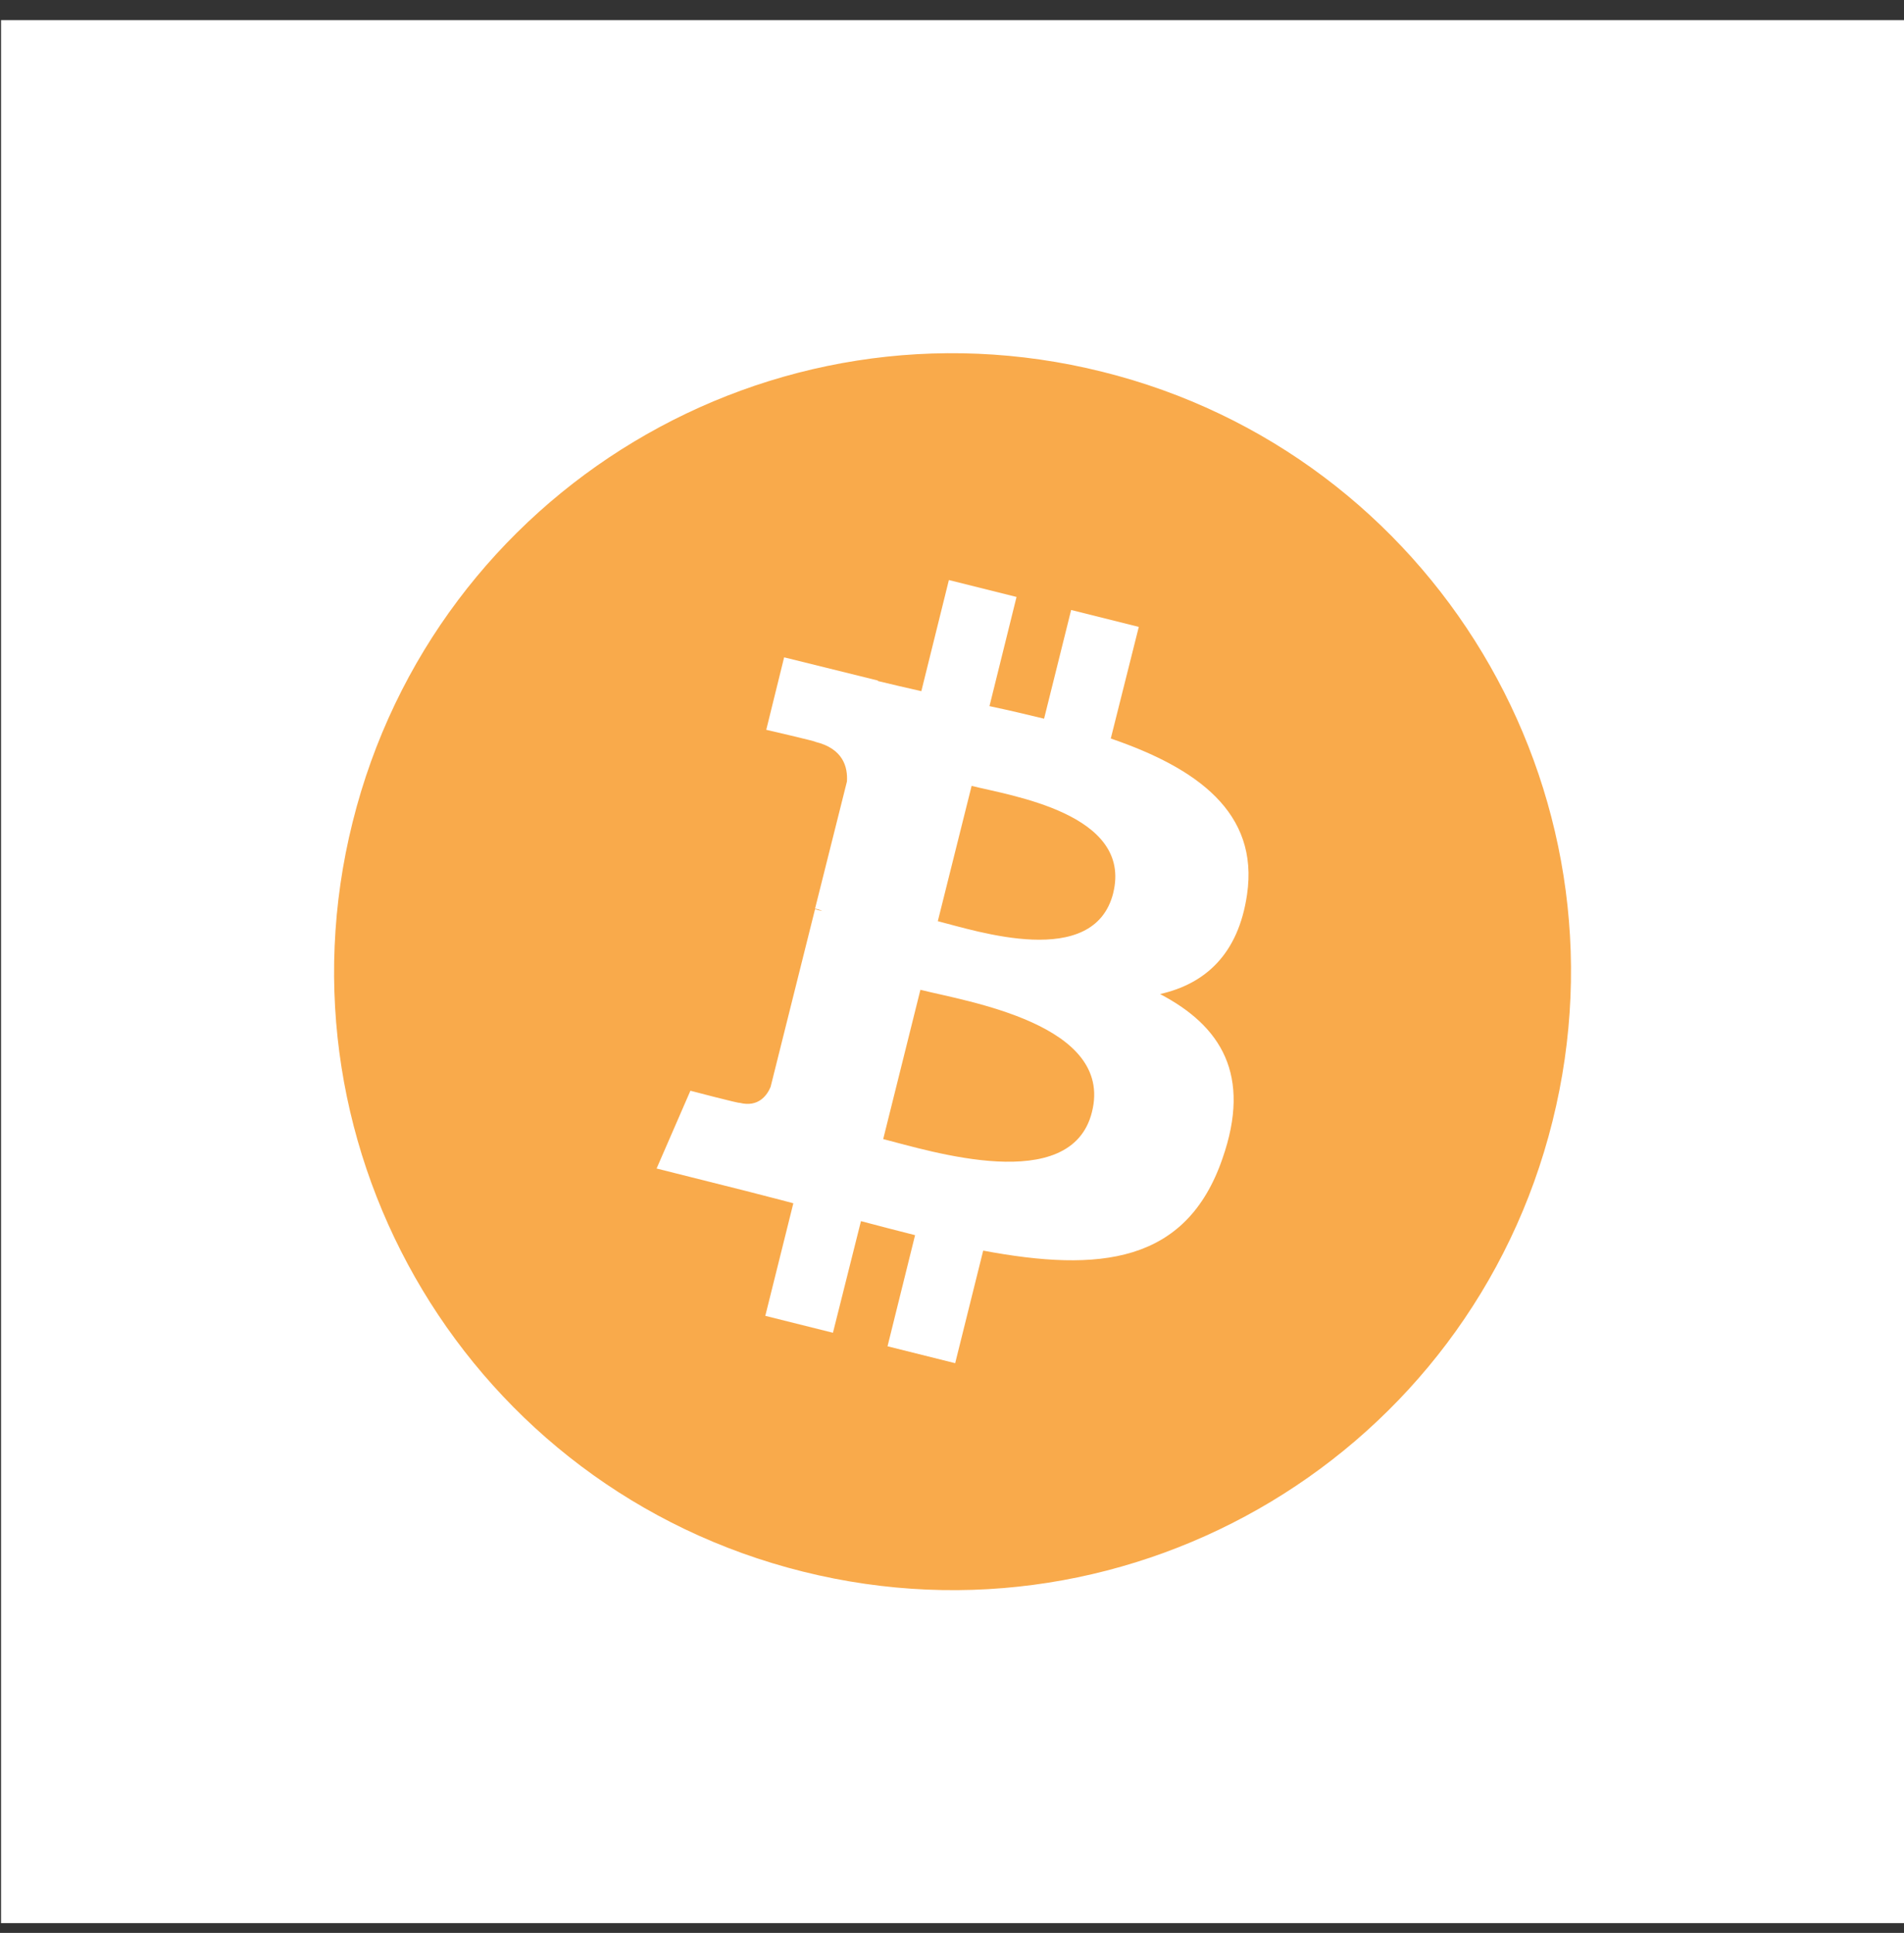 <svg fill="none" height="67" viewBox="0 0 66 67" width="66" xmlns="http://www.w3.org/2000/svg" xmlns:xlink="http://www.w3.org/1999/xlink"><rect x="0" y="0" width="66" height="67" fill="#333333" stroke="none"/><linearGradient id="a" gradientUnits="userSpaceOnUse" x1="2154.26" x2="2154.26" y1="11.214" y2="4299.49"><stop offset="0" stop-color="#f9aa4b"/><stop offset="1" stop-color="#f7931a"/></linearGradient><clipPath id="b"><path d="m11.581 12.243h42.877v42.877h-42.877z"/></clipPath><path d="m.036.698h65.964v65.964h-65.964z" fill="#fff"/><g clip-path="url(#b)"><path d="m53.816 38.865c-2.864 11.491-14.507 18.476-25.981 15.612-11.491-2.864-18.477-14.506-15.612-25.98 2.864-11.491 14.49-18.476 25.981-15.612 11.475 2.848 18.477 14.489 15.612 25.98z" fill="url(#a)"/><path d="m43.227 31.009c.419-2.847-1.742-4.388-4.723-5.41l.971-3.869-2.345-.586-.938 3.768c-.62-.151-1.256-.301-1.893-.435l.938-3.785-2.345-.586-.955 3.852c-.519-.117-1.022-.234-1.507-.352v-.017l-3.249-.804-.62 2.512s1.742.402 1.708.419c.955.234 1.122.871 1.089 1.373l-1.105 4.405c.067.017.151.034.251.084-.084-.017-.168-.033-.251-.067l-1.541 6.163c-.117.285-.419.72-1.072.553.017.034-1.708-.419-1.708-.419l-1.172 2.696 3.065.77c.569.151 1.122.285 1.675.435l-.972 3.902 2.345.586.971-3.869c.636.168 1.273.335 1.876.486l-.955 3.852 2.345.586.971-3.902c4.02.754 7.035.452 8.291-3.182 1.022-2.914-.05-4.606-2.16-5.711 1.558-.352 2.713-1.373 3.015-3.45zm-5.376 7.537c-.72 2.914-5.644 1.34-7.236.938l1.29-5.175c1.591.402 6.716 1.189 5.946 4.237zm.737-7.587c-.67 2.663-4.757 1.306-6.08.972l1.172-4.69c1.323.335 5.594.955 4.907 3.718z" fill="#fff"/></g></svg>